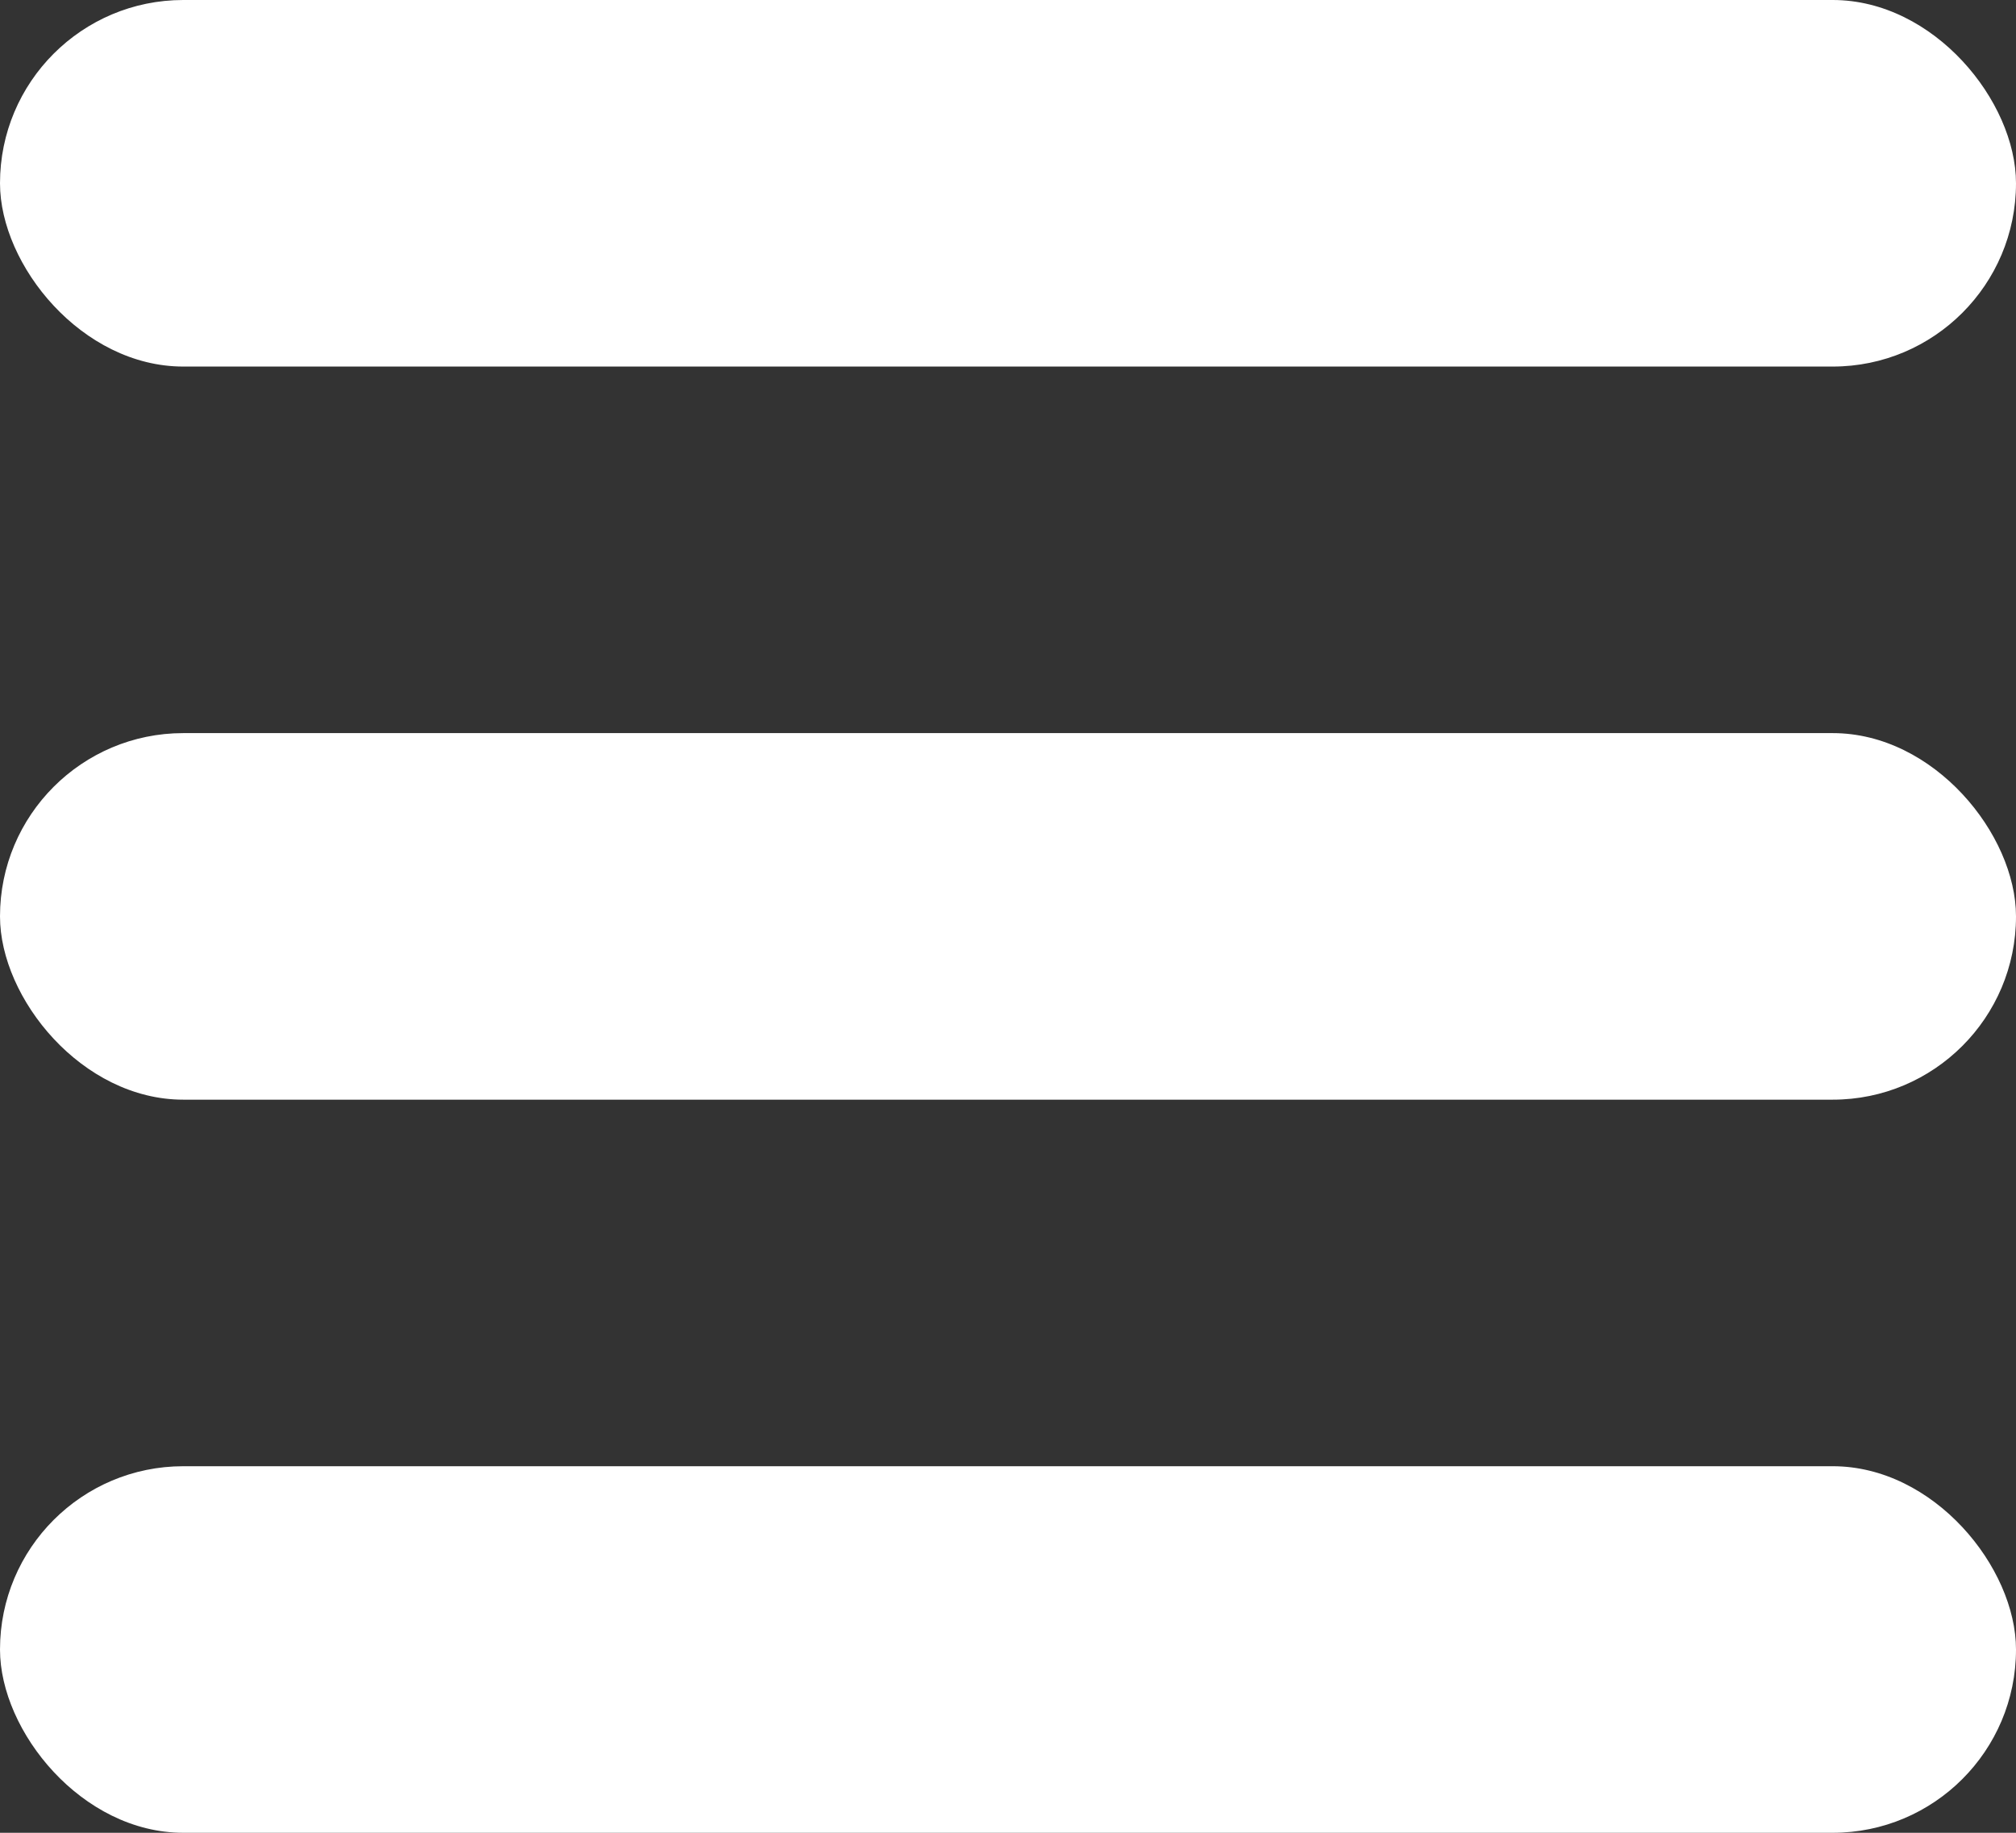 <?xml version="1.0" encoding="UTF-8"?> <svg xmlns="http://www.w3.org/2000/svg" width="11" height="10" viewBox="0 0 11 10" fill="none"><rect x="0" y="0" width="11" height="10" fill="#333333" stroke="none"/><rect width="11" height="2" rx="1" fill="white"></rect><rect y="4" width="11" height="2" rx="1" fill="white"></rect><rect y="8" width="11" height="2" rx="1" fill="white"></rect></svg> 